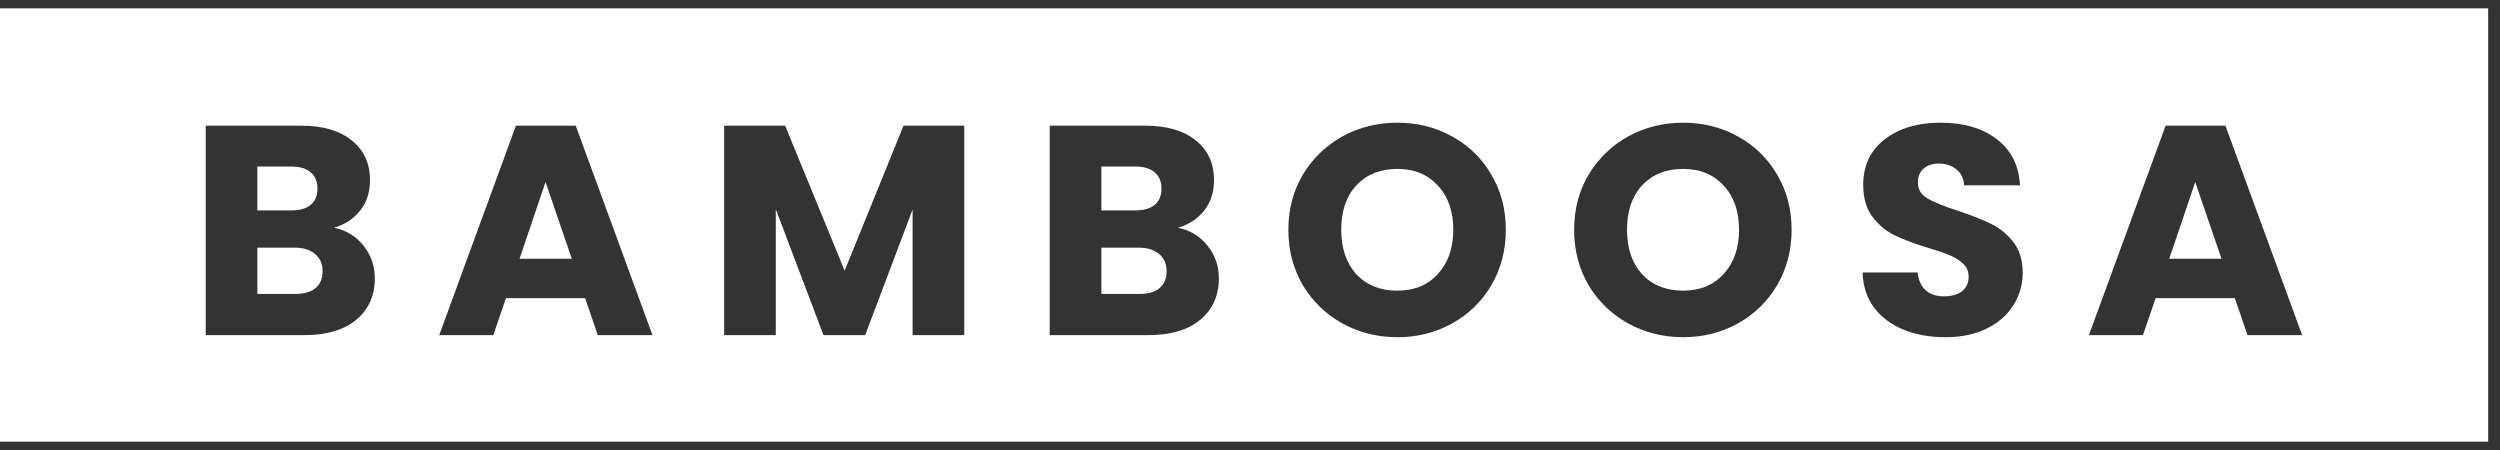 <svg width="150" height="27" viewBox="0 0 150 27" fill="none" xmlns="http://www.w3.org/2000/svg">
<rect x="0" y="0" width="150" height="27" fill="#333333" stroke="none"/>
<g clip-path="url(#clip0_2_56)">
<path d="M83.845 17.439C84.859 17.439 85.669 17.105 86.273 16.437C86.889 15.768 87.197 14.885 87.197 13.787C87.197 12.677 86.889 11.794 86.273 11.138C85.669 10.47 84.859 10.135 83.845 10.135C82.818 10.135 81.996 10.463 81.38 11.12C80.776 11.776 80.474 12.665 80.474 13.787C80.474 14.897 80.776 15.786 81.38 16.455C81.996 17.111 82.818 17.439 83.845 17.439Z" fill="white"/>
<path d="M17.471 12.624H15.441V9.992H17.471C17.978 9.992 18.364 10.105 18.63 10.332C18.908 10.559 19.047 10.887 19.047 11.317C19.047 11.746 18.908 12.075 18.63 12.302C18.364 12.516 17.978 12.624 17.471 12.624Z" fill="white"/>
<path d="M18.92 17.296C18.642 17.523 18.244 17.636 17.724 17.636H15.441V14.861H17.688C18.207 14.861 18.612 14.987 18.902 15.237C19.204 15.488 19.355 15.834 19.355 16.276C19.355 16.717 19.21 17.057 18.92 17.296Z" fill="white"/>
<path d="M32.732 10.923L34.309 15.524H31.174L32.732 10.923Z" fill="white"/>
<path d="M68.112 12.624H66.082V9.992H68.112C68.619 9.992 69.005 10.105 69.271 10.332C69.549 10.559 69.688 10.887 69.688 11.317C69.688 11.746 69.549 12.075 69.271 12.302C69.005 12.516 68.619 12.624 68.112 12.624Z" fill="white"/>
<path d="M69.561 17.296C69.283 17.523 68.885 17.636 68.365 17.636H66.082V14.861H68.329C68.848 14.861 69.253 14.987 69.543 15.237C69.845 15.488 69.996 15.834 69.996 16.276C69.996 16.717 69.851 17.057 69.561 17.296Z" fill="white"/>
<path d="M103.419 16.437C102.814 17.105 102.005 17.439 100.99 17.439C99.963 17.439 99.142 17.111 98.526 16.455C97.922 15.786 97.62 14.897 97.62 13.787C97.62 12.665 97.922 11.776 98.526 11.12C99.142 10.463 99.963 10.135 100.99 10.135C102.005 10.135 102.814 10.47 103.419 11.138C104.035 11.794 104.343 12.677 104.343 13.787C104.343 14.885 104.035 15.768 103.419 16.437Z" fill="white"/>
<path d="M131.714 10.923L133.29 15.524H130.155L131.714 10.923Z" fill="white"/>
<path fill-rule="evenodd" clip-rule="evenodd" d="M149.29 0.5H0V26.5H149.29V0.5ZM83.844 20.232C82.648 20.232 81.549 19.957 80.546 19.408C79.556 18.859 78.764 18.096 78.172 17.117C77.592 16.126 77.302 15.017 77.302 13.787C77.302 12.558 77.592 11.454 78.172 10.476C78.764 9.497 79.556 8.733 80.546 8.184C81.549 7.635 82.648 7.361 83.844 7.361C85.04 7.361 86.134 7.635 87.124 8.184C88.127 8.733 88.912 9.497 89.48 10.476C90.06 11.454 90.35 12.558 90.35 13.787C90.35 15.017 90.06 16.126 89.48 17.117C88.9 18.096 88.115 18.859 87.124 19.408C86.134 19.957 85.04 20.232 83.844 20.232ZM21.82 14.754C21.373 14.181 20.781 13.817 20.044 13.662C20.696 13.471 21.216 13.131 21.602 12.642C22.001 12.152 22.2 11.538 22.2 10.798C22.2 9.795 21.832 9.002 21.095 8.417C20.37 7.832 19.361 7.54 18.068 7.54H12.342V20.107H18.268C19.597 20.107 20.63 19.802 21.367 19.194C22.116 18.573 22.49 17.738 22.49 16.687C22.49 15.959 22.267 15.315 21.82 14.754ZM29.597 20.107L30.358 17.887H35.106L35.867 20.107H39.148L34.544 7.54H30.956L26.353 20.107H29.597ZM57.855 7.54V20.107H54.756V12.57L51.911 20.107H49.41L46.547 12.552V20.107H43.448V7.54H47.109L50.679 16.24L54.212 7.54H57.855ZM72.461 14.754C72.014 14.181 71.422 13.817 70.685 13.662C71.337 13.471 71.856 13.131 72.243 12.642C72.642 12.152 72.841 11.538 72.841 10.798C72.841 9.795 72.473 9.002 71.736 8.417C71.011 7.832 70.002 7.54 68.709 7.54H62.983V20.107H68.909C70.238 20.107 71.271 19.802 72.007 19.194C72.757 18.573 73.131 17.738 73.131 16.687C73.131 15.959 72.908 15.315 72.461 14.754ZM97.692 19.408C98.695 19.957 99.794 20.232 100.99 20.232C102.186 20.232 103.28 19.957 104.27 19.408C105.261 18.859 106.046 18.096 106.626 17.117C107.206 16.126 107.496 15.017 107.496 13.787C107.496 12.558 107.206 11.454 106.626 10.476C106.058 9.497 105.273 8.733 104.27 8.184C103.28 7.635 102.186 7.361 100.99 7.361C99.794 7.361 98.695 7.635 97.692 8.184C96.701 8.733 95.91 9.497 95.318 10.476C94.738 11.454 94.448 12.558 94.448 13.787C94.448 15.017 94.738 16.126 95.318 17.117C95.91 18.096 96.701 18.859 97.692 19.408ZM116.723 20.232C115.792 20.232 114.959 20.083 114.222 19.784C113.485 19.486 112.893 19.044 112.446 18.46C112.011 17.875 111.781 17.171 111.757 16.347H115.055C115.104 16.813 115.267 17.171 115.545 17.421C115.822 17.66 116.185 17.779 116.632 17.779C117.091 17.779 117.453 17.678 117.719 17.475C117.985 17.26 118.118 16.968 118.118 16.598C118.118 16.288 118.009 16.031 117.792 15.828C117.586 15.625 117.327 15.458 117.012 15.327C116.71 15.195 116.275 15.046 115.708 14.879C114.886 14.629 114.216 14.378 113.696 14.127C113.177 13.877 112.73 13.507 112.355 13.018C111.981 12.528 111.793 11.89 111.793 11.102C111.793 9.932 112.222 9.019 113.08 8.363C113.938 7.695 115.055 7.361 116.433 7.361C117.834 7.361 118.964 7.695 119.821 8.363C120.679 9.019 121.138 9.938 121.199 11.12H117.846C117.822 10.714 117.671 10.398 117.393 10.171C117.115 9.932 116.759 9.813 116.324 9.813C115.949 9.813 115.647 9.915 115.418 10.117C115.188 10.308 115.073 10.589 115.073 10.959C115.073 11.365 115.267 11.681 115.653 11.908C116.04 12.134 116.644 12.379 117.465 12.642C118.287 12.916 118.951 13.179 119.459 13.429C119.978 13.68 120.425 14.044 120.8 14.521C121.174 14.999 121.362 15.613 121.362 16.365C121.362 17.081 121.174 17.732 120.8 18.316C120.438 18.901 119.906 19.367 119.205 19.713C118.505 20.059 117.677 20.232 116.723 20.232ZM129.34 17.887H134.088L134.849 20.107H138.129L133.526 7.54H129.938L125.335 20.107H128.578L129.34 17.887Z" fill="white"/>
</g>
<defs>
<clipPath id="clip0_2_56">
<rect width="150" height="27" fill="white"/>
</clipPath>
</defs>
</svg>
